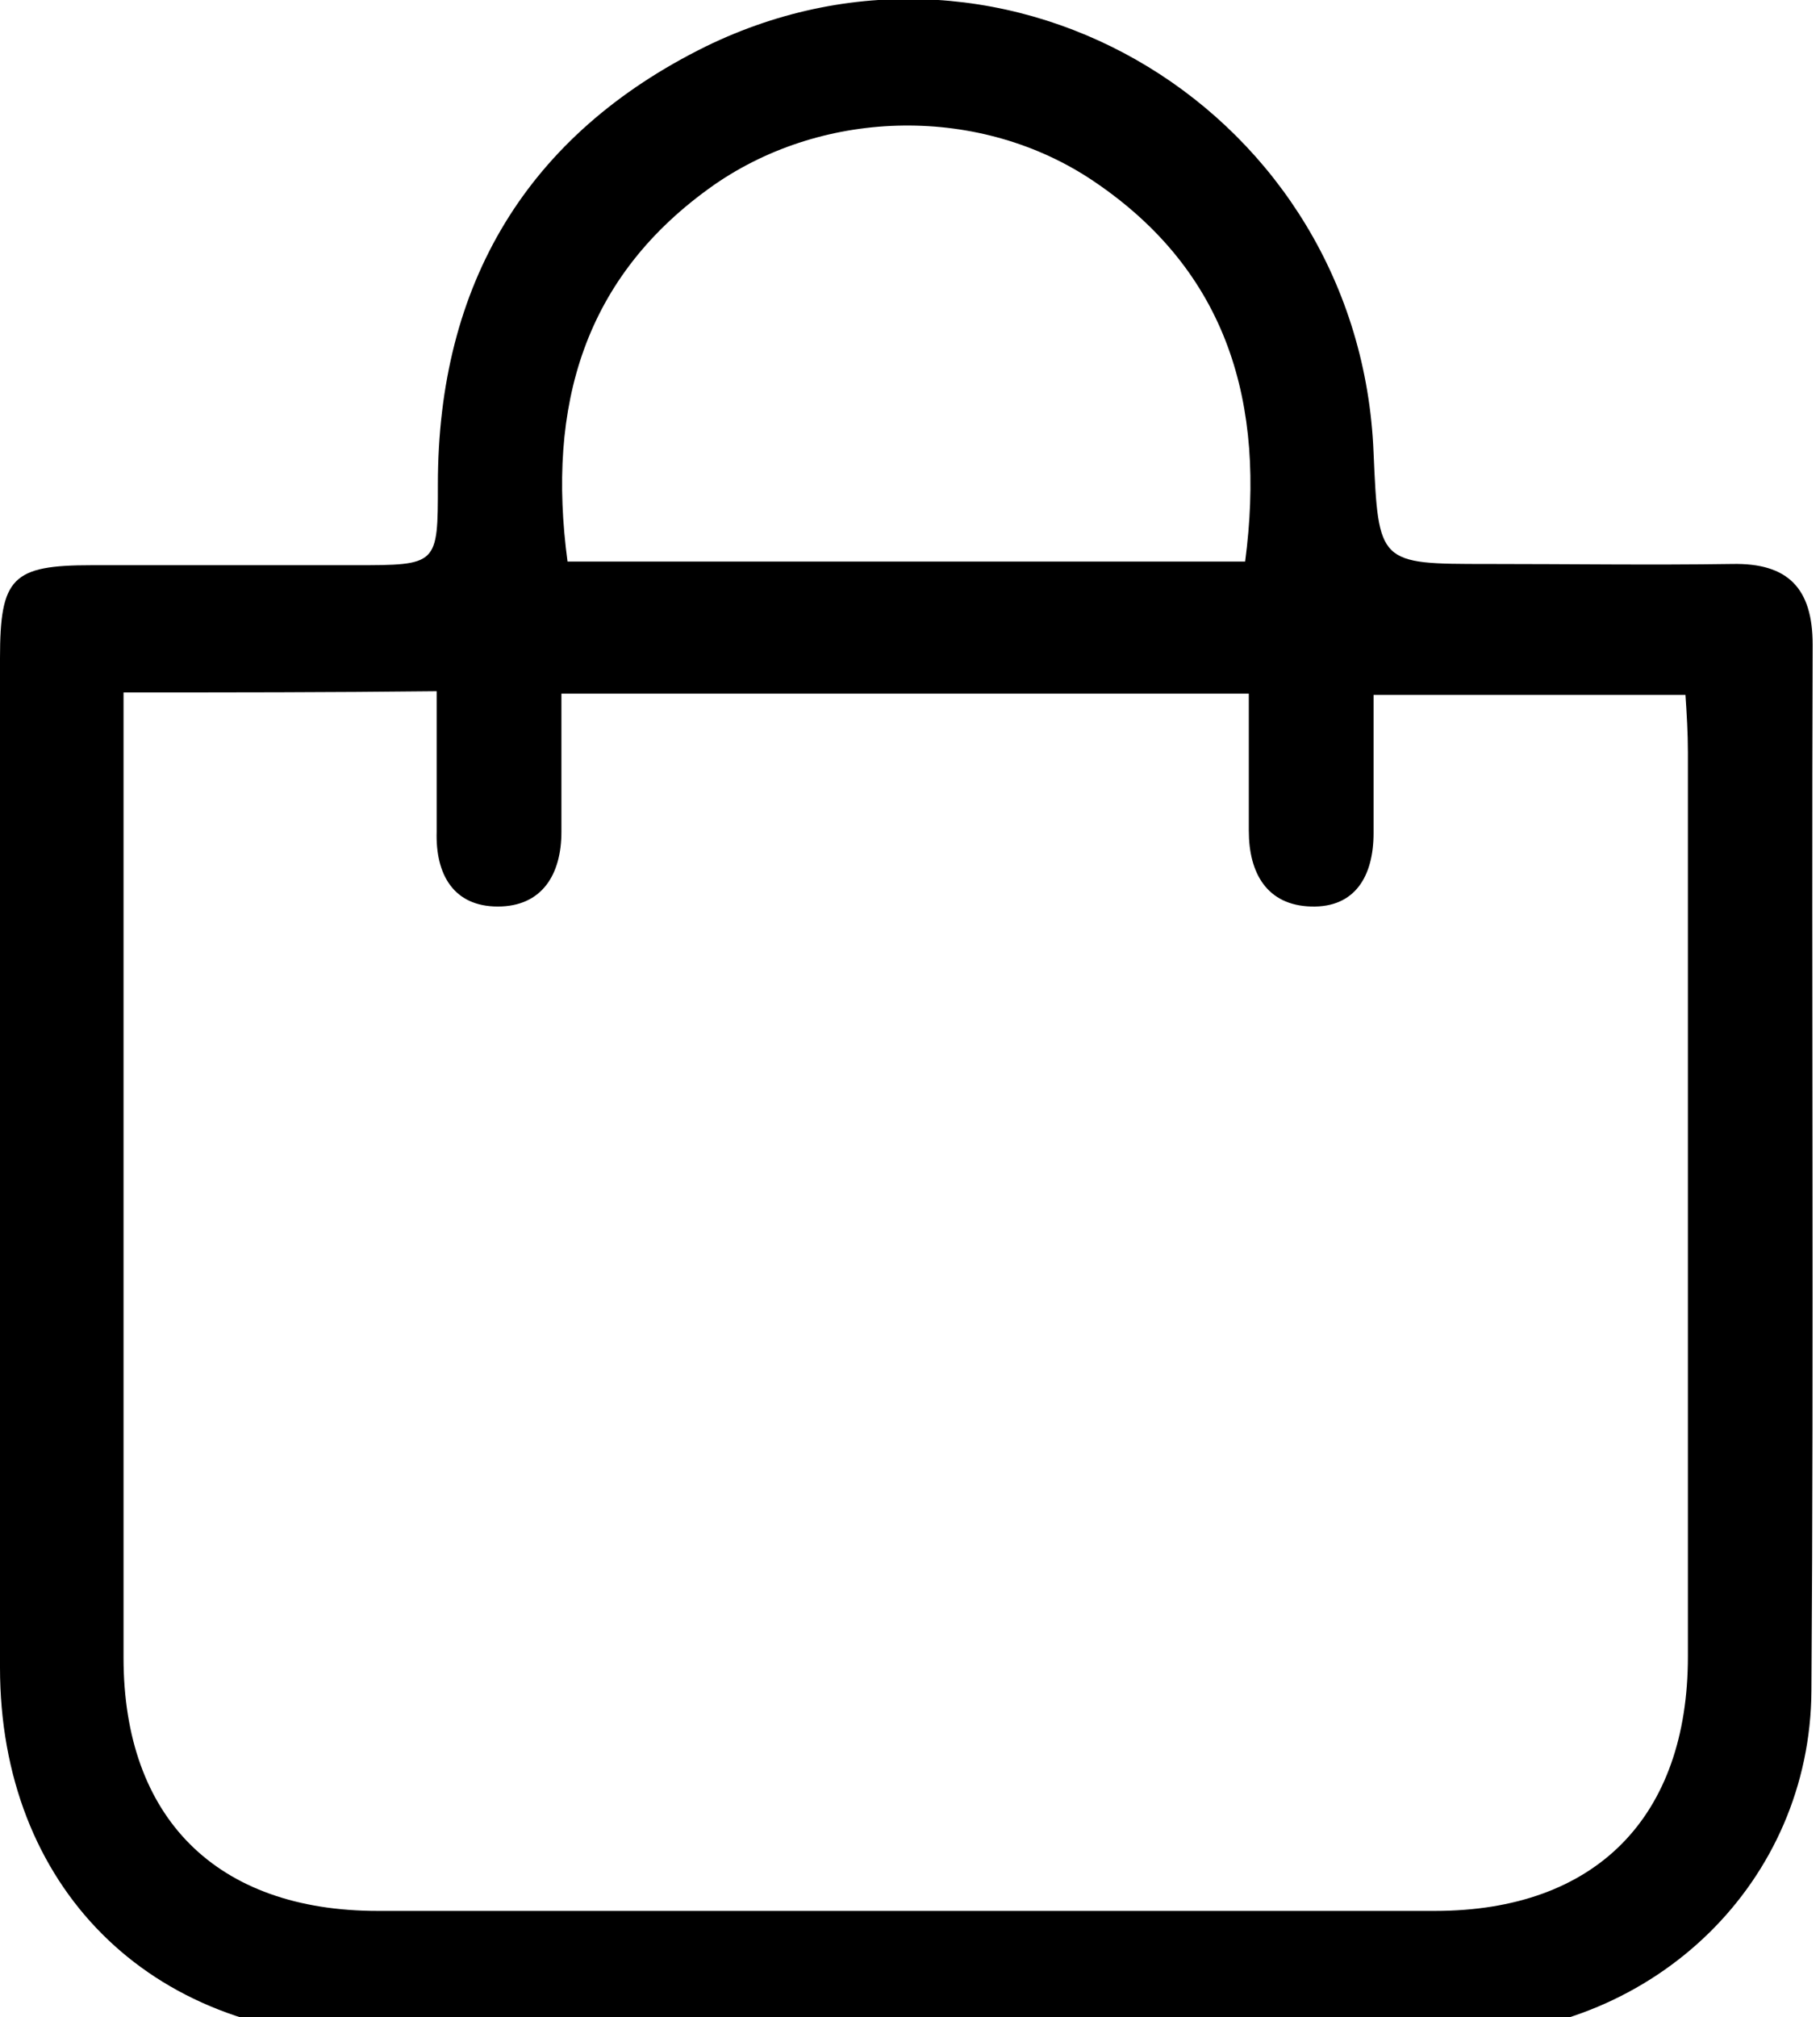 <svg version="1.1" id="Layer_1" xmlns="http://www.w3.org/2000/svg" x="0px"
     y="0px" viewBox="0 0 148.8 164.9" style="enable-background:new 0 0 148.8 164.9;" xml:space="preserve" >
  <g>
	<path class="st0" d="M74.1,166.5c-14.7,0-29.3,0-44,0C12.2,166.4,0,154.2,0,136.3c-0.1-27.5,0-55,0-82.5c0-6.6,1-7.6,7.5-7.6
		c7.2,0,14.3,0,21.5,0c6.8,0,6.8,0,6.8-6.6c0-16.4,7.3-28.6,21.9-35.8C82.5-8.3,111.2,9.3,112.3,37c0.4,9.1,0.4,9.1,9.3,9.1
		c6.7,0,13.3,0.1,20,0c4.6-0.1,6.6,2,6.6,6.6c-0.1,28.5,0.1,57-0.1,85.5c-0.1,15.6-12.7,27.8-28.6,28.2c-0.3,0-0.7,0-1,0
		C103.7,166.5,88.9,166.5,74.1,166.5z M10.1,56.6c0,2,0,3.5,0,5c0,24.6,0,49.3,0,73.9c0,13.1,7.6,20.7,20.8,20.7
		c28.8,0,57.6,0,86.4,0c13.2,0,20.7-7.7,20.7-20.8c0-24.6,0-49.3,0-73.9c0-1.6-0.1-3.2-0.2-4.7c-8.7,0-16.9,0-25.5,0
		c0,4.1,0,7.7,0,11.3c0,3.5-1.5,6.1-5.1,6c-3.6-0.1-5.1-2.7-5.1-6.2c0-3.8,0-7.5,0-11.2c-19.1,0-37.5,0-56.2,0c0,4,0,7.7,0,11.3
		c0,3.5-1.6,6.1-5.2,6.1c-3.6,0-5.1-2.6-5-6.1c0-3.8,0-7.5,0-11.5C26.9,56.6,18.8,56.6,10.1,56.6z M101.8,45.9
		c1.7-12.9-1.4-23.7-12.4-31.1c-9.2-6.2-21.9-6-31,0.3c-10.7,7.5-13.7,18.1-12,30.8C64.9,45.9,83.3,45.9,101.8,45.9z"></path>
</g>
</svg>
